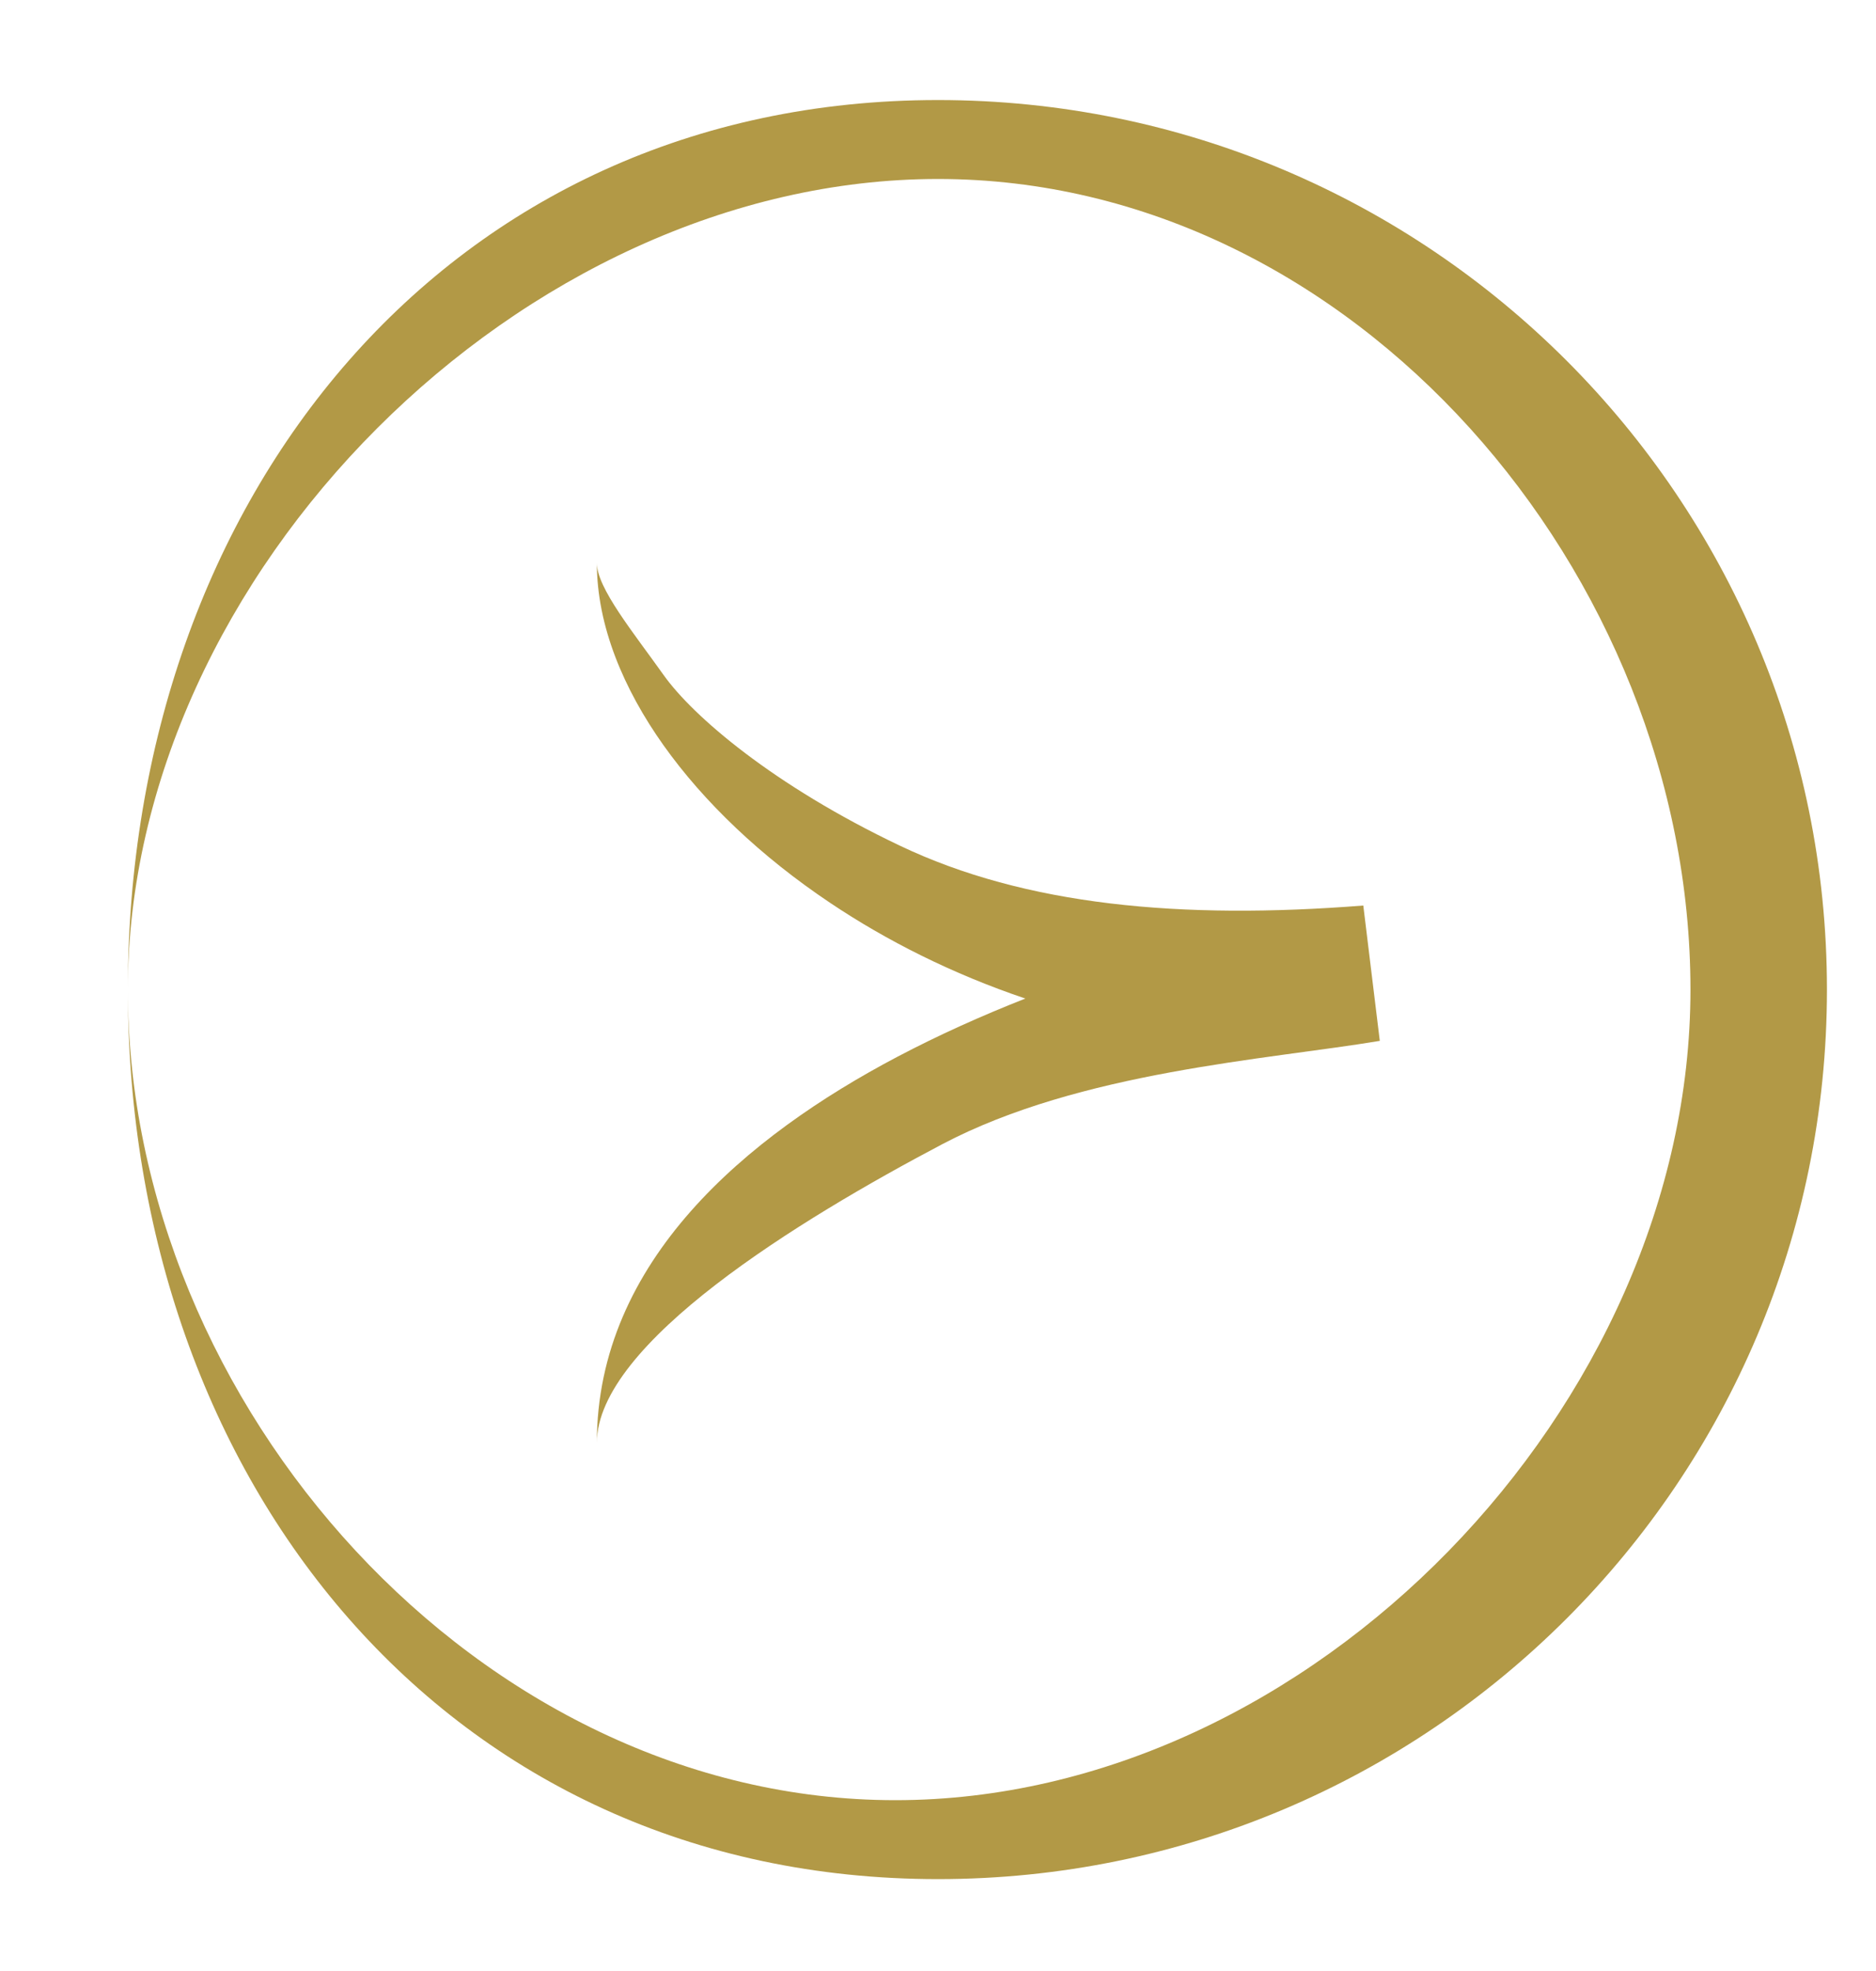 <svg width="20" height="21" viewBox="0 0 20 21" fill="none" xmlns="http://www.w3.org/2000/svg">
<path fill-rule="evenodd" clip-rule="evenodd" d="M7.074 7.941C6.649 7.343 6.363 6.669 6.363 5.998C6.363 6.265 6.754 6.741 7.074 7.191C7.388 7.633 8.25 8.371 9.591 9.009C10.931 9.648 12.592 9.801 14.534 9.648L14.71 11.09C13.511 11.29 11.519 11.415 10.045 12.191C8.517 12.996 6.363 14.315 6.363 15.373C6.363 13.432 7.968 12.102 9.564 11.261C10.004 11.029 10.466 10.822 10.931 10.639C10.155 10.377 9.453 10.024 8.848 9.618C8.113 9.126 7.505 8.547 7.074 7.941Z" fill="#B29946"/>
<path fill-rule="evenodd" clip-rule="evenodd" d="M10 1.907C5.569 1.907 1.363 6.113 1.363 10.544C1.363 14.975 5.114 19.18 9.545 19.18C13.976 19.18 18.022 14.975 18.022 10.544C18.022 6.113 14.43 1.907 10 1.907ZM1.363 10.544C1.363 5.31 4.765 1.066 10 1.066C15.234 1.066 19.477 5.31 19.477 10.544C19.477 15.778 15.234 20.021 10 20.021C4.765 20.021 1.363 15.778 1.363 10.544Z" fill="#B29946"/>
</svg>

